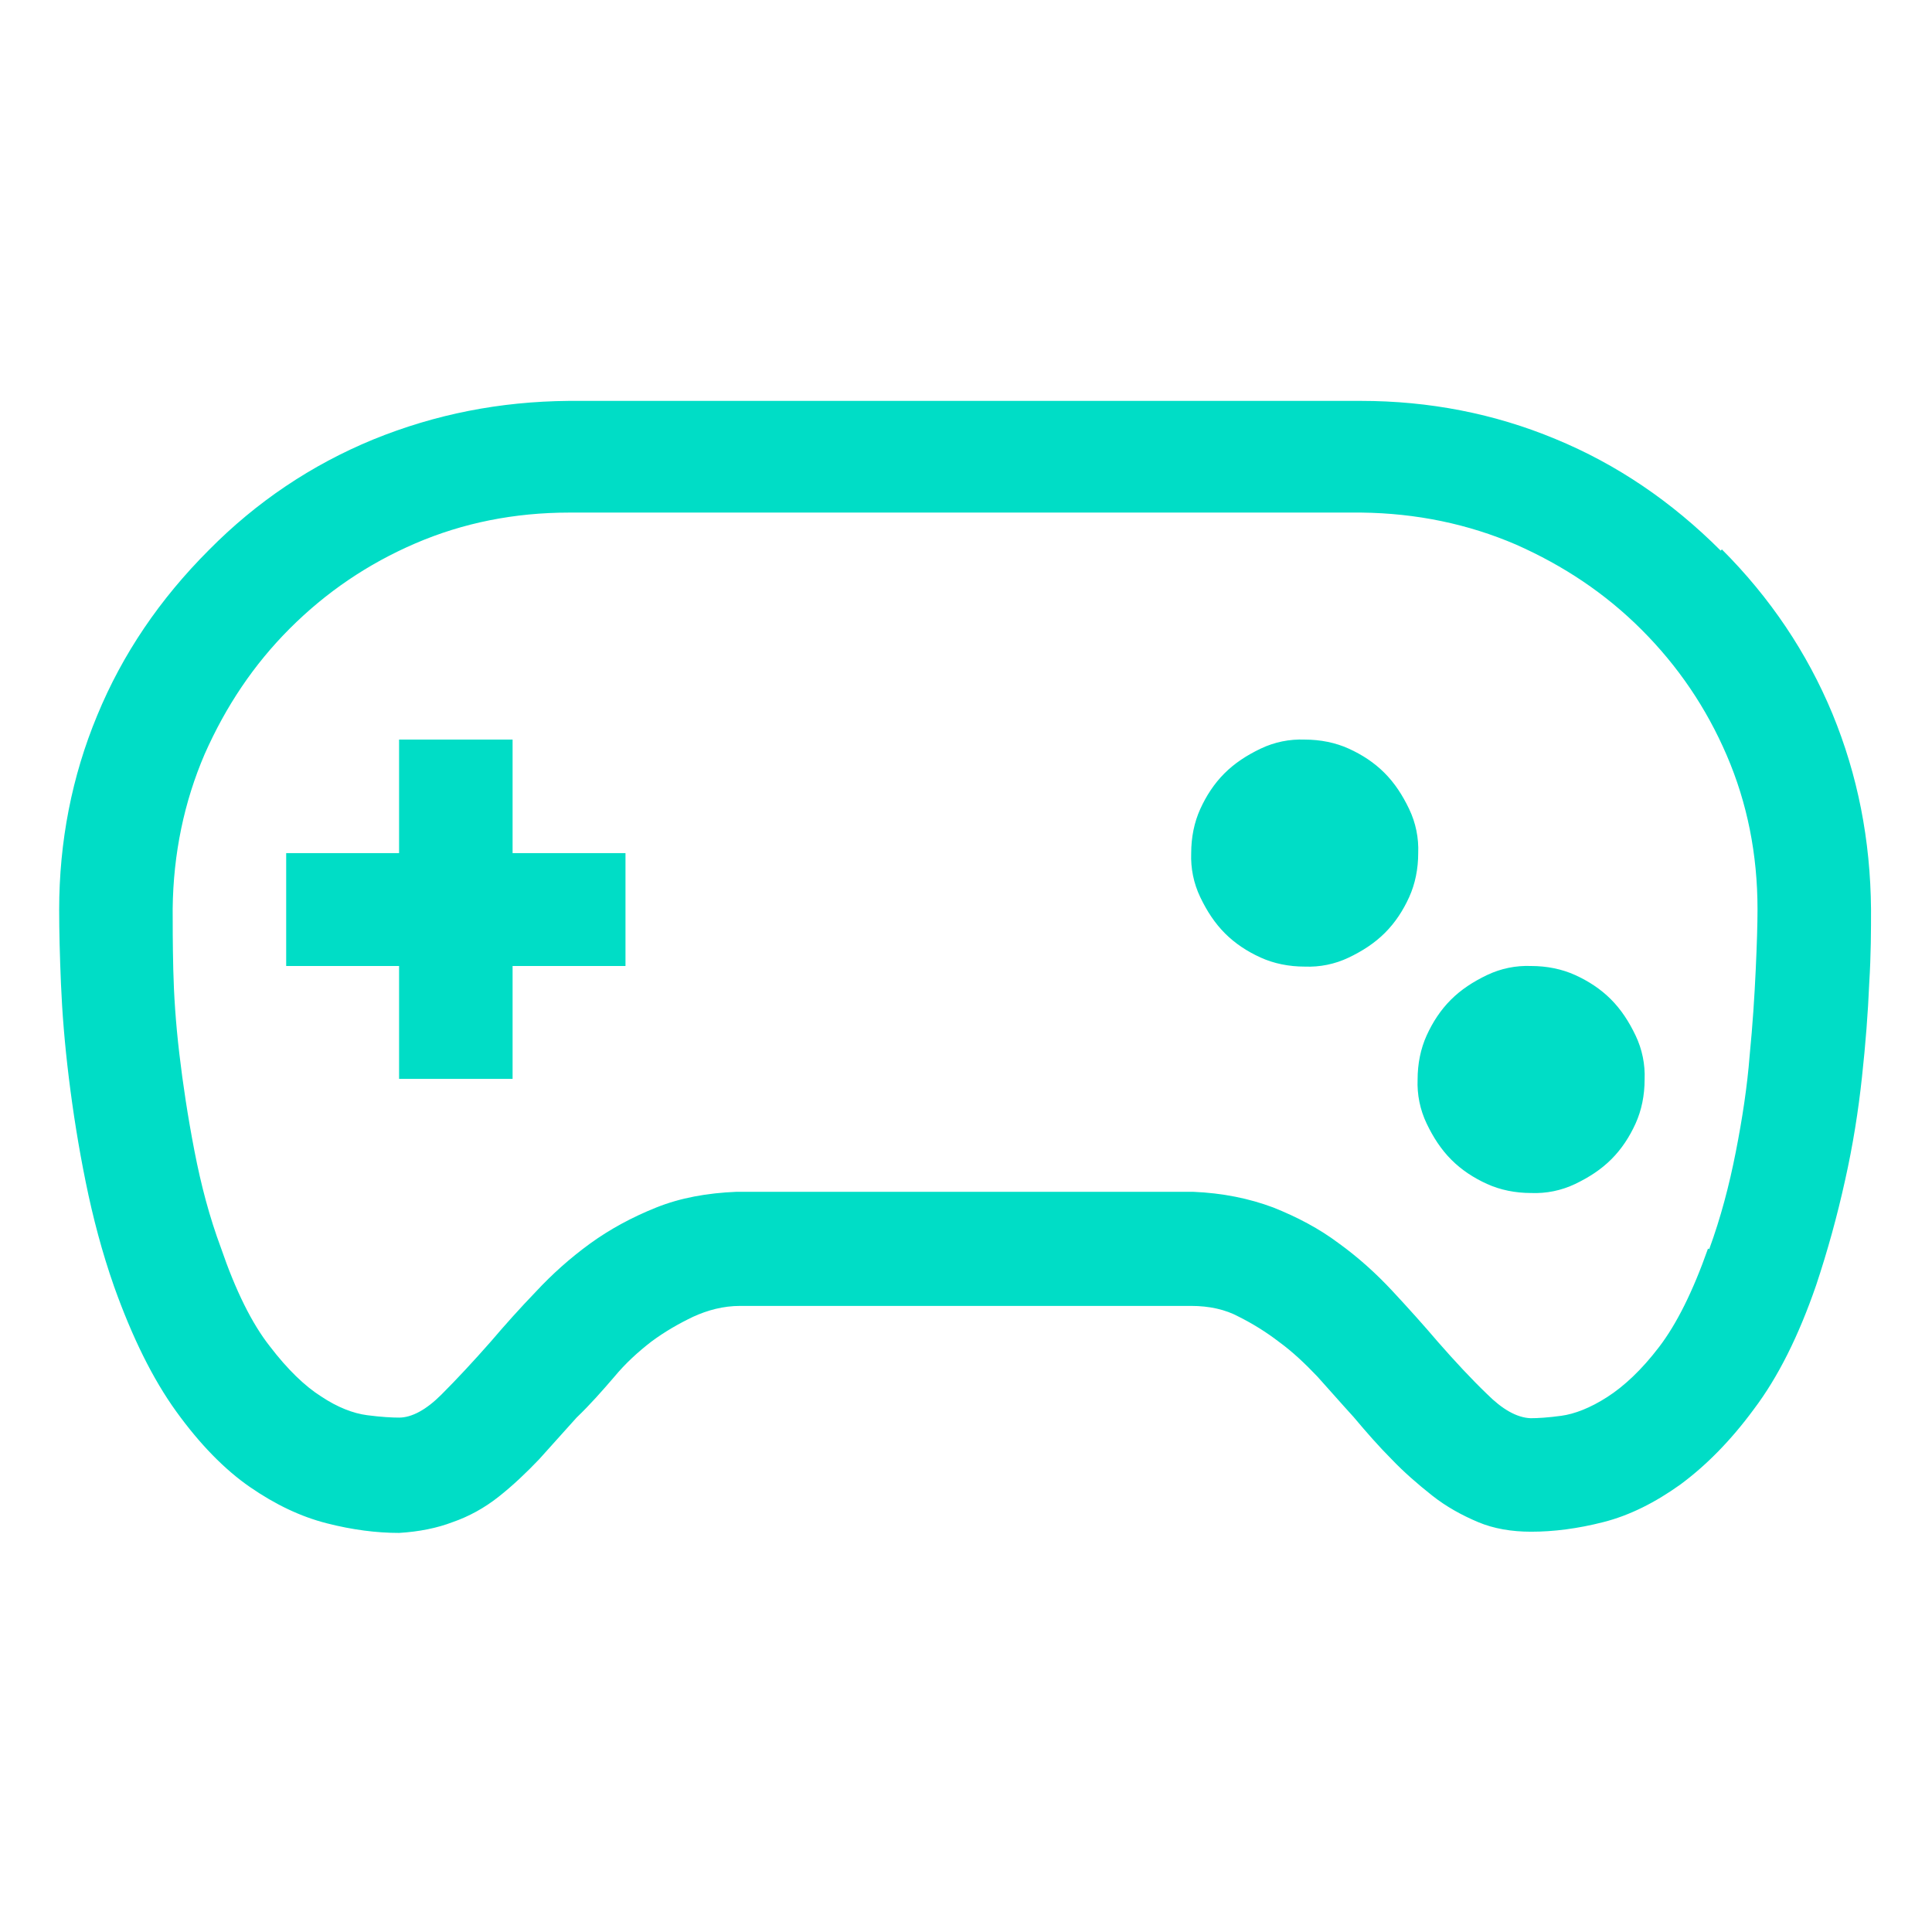 <?xml version="1.0" encoding="UTF-8"?>
<svg id="Capa_1" data-name="Capa 1" xmlns="http://www.w3.org/2000/svg" viewBox="0 0 32 32">
  <defs>
    <style>
      .cls-1 {
        fill: #00ddc6;
        stroke-width: 0px;
      }
    </style>
  </defs>
  <path class="cls-1" d="m28.52,9.1c.8.8,1.41,1.71,1.83,2.72.42,1.02.63,2.09.64,3.24,0,.34,0,.75-.03,1.23-.02.48-.06,1-.12,1.55-.06.56-.15,1.13-.28,1.71-.13.59-.29,1.17-.48,1.74-.29.84-.63,1.52-1.03,2.05-.39.53-.8.94-1.22,1.25-.42.3-.84.51-1.27.62-.43.11-.83.16-1.2.16-.32,0-.62-.05-.88-.16-.26-.11-.52-.25-.76-.44s-.47-.39-.67-.6c-.21-.21-.42-.45-.63-.7-.21-.23-.41-.46-.6-.67-.2-.21-.41-.41-.63-.57-.22-.17-.45-.31-.67-.42-.22-.12-.49-.18-.79-.18h-7.47c-.28,0-.54.07-.78.18-.23.11-.46.24-.69.41-.22.17-.43.36-.62.59-.19.22-.39.45-.62.67-.21.23-.41.46-.62.69-.21.22-.43.43-.67.62-.24.19-.5.33-.76.42-.26.1-.56.16-.89.18-.37,0-.77-.05-1.2-.16-.43-.11-.85-.31-1.27-.6-.42-.29-.83-.71-1.22-1.25-.39-.54-.73-1.23-1.03-2.07-.2-.57-.35-1.14-.47-1.73-.12-.59-.21-1.16-.28-1.73-.07-.57-.11-1.08-.13-1.55-.02-.47-.03-.88-.03-1.23,0-1.13.21-2.21.63-3.22.42-1.02,1.04-1.93,1.85-2.74.79-.8,1.7-1.41,2.72-1.83,1.03-.42,2.1-.63,3.24-.64h13.12c1.13,0,2.21.21,3.22.63,1.02.42,1.93,1.04,2.74,1.85Zm-.21,11.59c.19-.52.33-1.05.44-1.61.11-.56.19-1.09.23-1.6.05-.51.08-.98.1-1.41.02-.43.03-.77.03-1.01,0-.91-.17-1.76-.51-2.55-.34-.79-.81-1.48-1.41-2.08-.6-.6-1.29-1.06-2.08-1.41-.79-.34-1.65-.52-2.56-.53h-13.12c-.91,0-1.76.17-2.55.51-.79.34-1.48.81-2.08,1.41-.6.6-1.06,1.29-1.41,2.08-.34.79-.52,1.65-.53,2.56,0,.25,0,.59.01,1.01s.04.88.1,1.39c.06.51.14,1.04.25,1.61.11.57.25,1.1.44,1.61.24.7.51,1.25.81,1.63.29.38.58.66.85.83.27.18.53.28.76.31.23.03.41.04.53.04.21,0,.45-.13.7-.38.25-.25.53-.55.82-.88.23-.27.48-.55.75-.83.26-.28.56-.55.89-.79.33-.24.7-.44,1.1-.6.4-.16.84-.24,1.33-.26h7.56c.49.02.93.11,1.33.26.4.16.76.35,1.08.59.32.23.62.5.89.79.27.29.53.58.76.85.28.32.55.61.81.86.25.25.49.39.72.4.12,0,.29-.01.51-.04.22-.03.48-.13.76-.31.28-.18.57-.45.86-.83.29-.38.56-.92.81-1.63Zm-19.82-6.56h1.87v1.87h-1.87v1.87h-1.88v-1.87h-1.87v-1.87h1.87v-1.88h1.88v1.88Zm16.87,1.87c.26,0,.51.05.73.15.22.1.42.23.59.4.17.17.3.37.41.6s.16.48.15.73c0,.26-.05.51-.15.73-.1.22-.23.42-.4.59-.17.17-.37.3-.6.41s-.48.16-.73.15c-.26,0-.51-.05-.73-.15-.22-.1-.42-.23-.59-.4-.17-.17-.3-.37-.41-.6s-.16-.48-.15-.73c0-.26.05-.51.15-.73.1-.22.23-.42.4-.59.17-.17.37-.3.6-.41s.48-.16.73-.15Zm-3.75-3.75c.26,0,.51.05.73.15.22.1.42.23.59.4.17.17.3.37.41.6s.16.48.15.73c0,.26-.05.51-.15.73-.1.22-.23.42-.4.59-.17.17-.37.3-.6.41s-.48.16-.73.15c-.26,0-.51-.05-.73-.15-.22-.1-.42-.23-.59-.4-.17-.17-.3-.37-.41-.6s-.16-.48-.15-.73c0-.26.05-.51.15-.73.1-.22.23-.42.4-.59.17-.17.37-.3.6-.41s.48-.16.73-.15Z"/>
</svg>